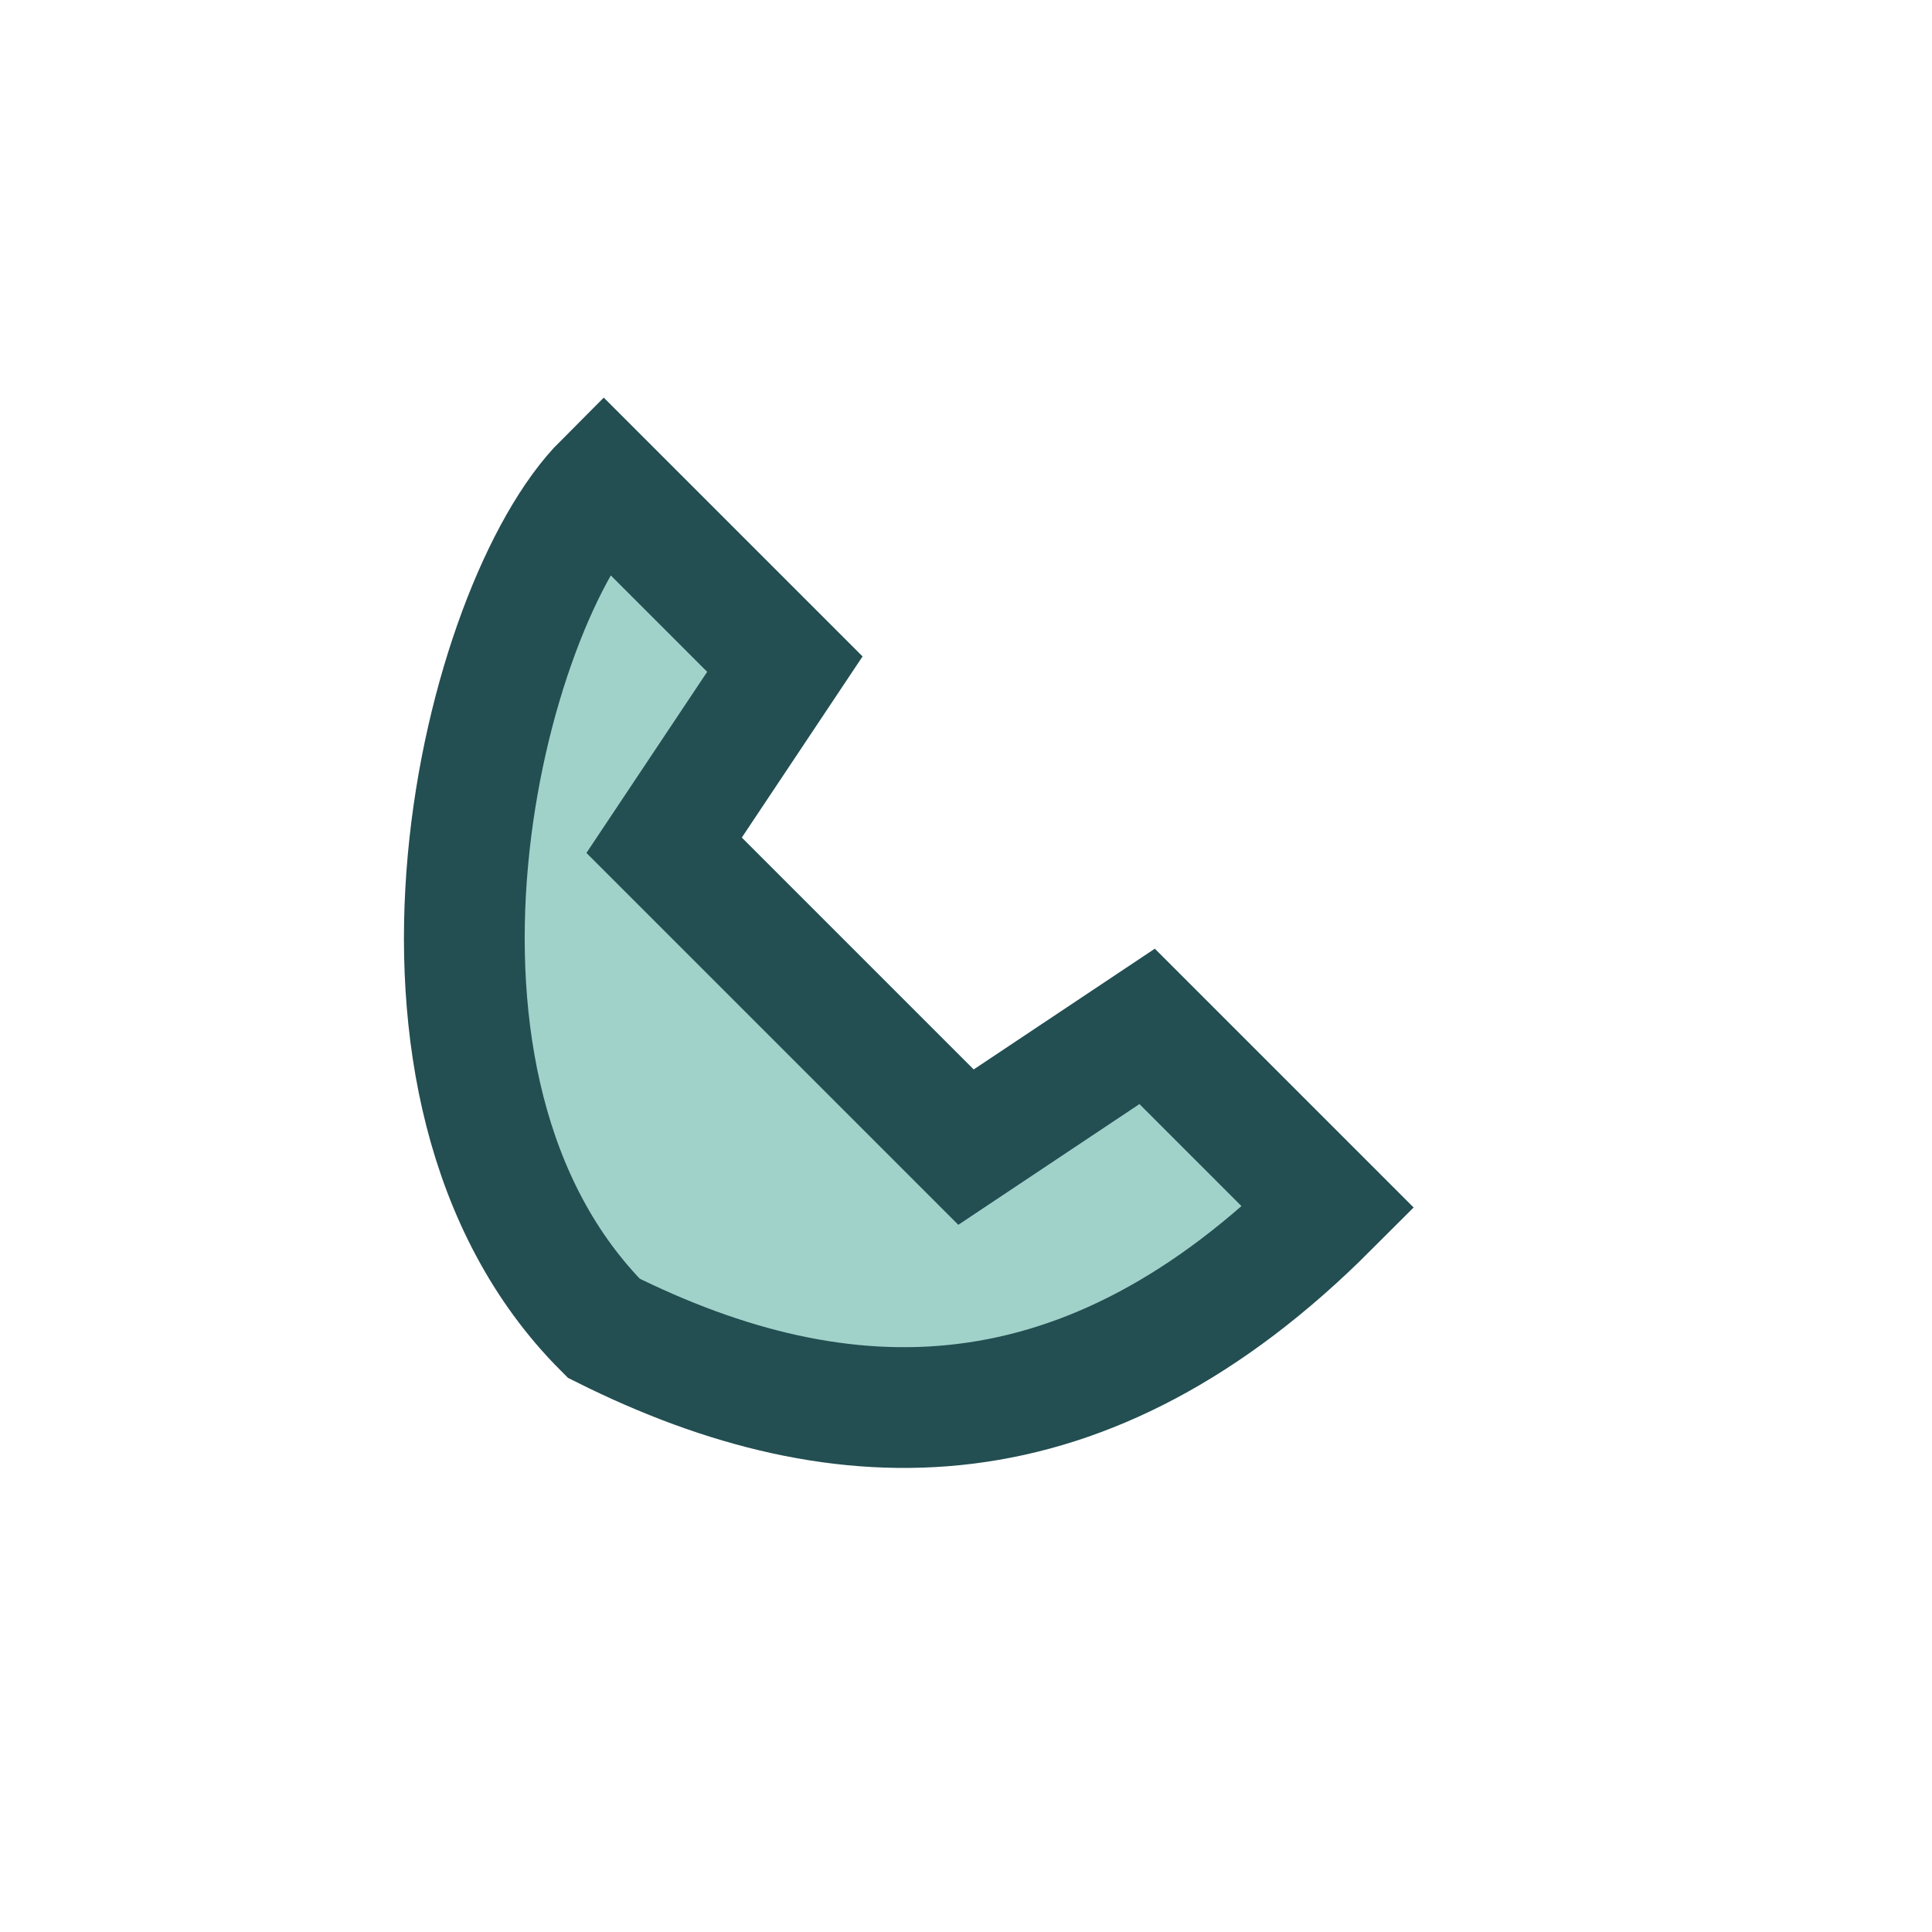 <?xml version="1.0" encoding="UTF-8"?>
<svg xmlns="http://www.w3.org/2000/svg" width="32" height="32" viewBox="0 0 32 32"><path d="M10 22c4 2 8 2 12-2l-3-3-3 2-5-5 2-3-3-3C8 10 6 18 10 22z" fill="#A0D2CA" stroke="#234E52" stroke-width="2"/></svg>